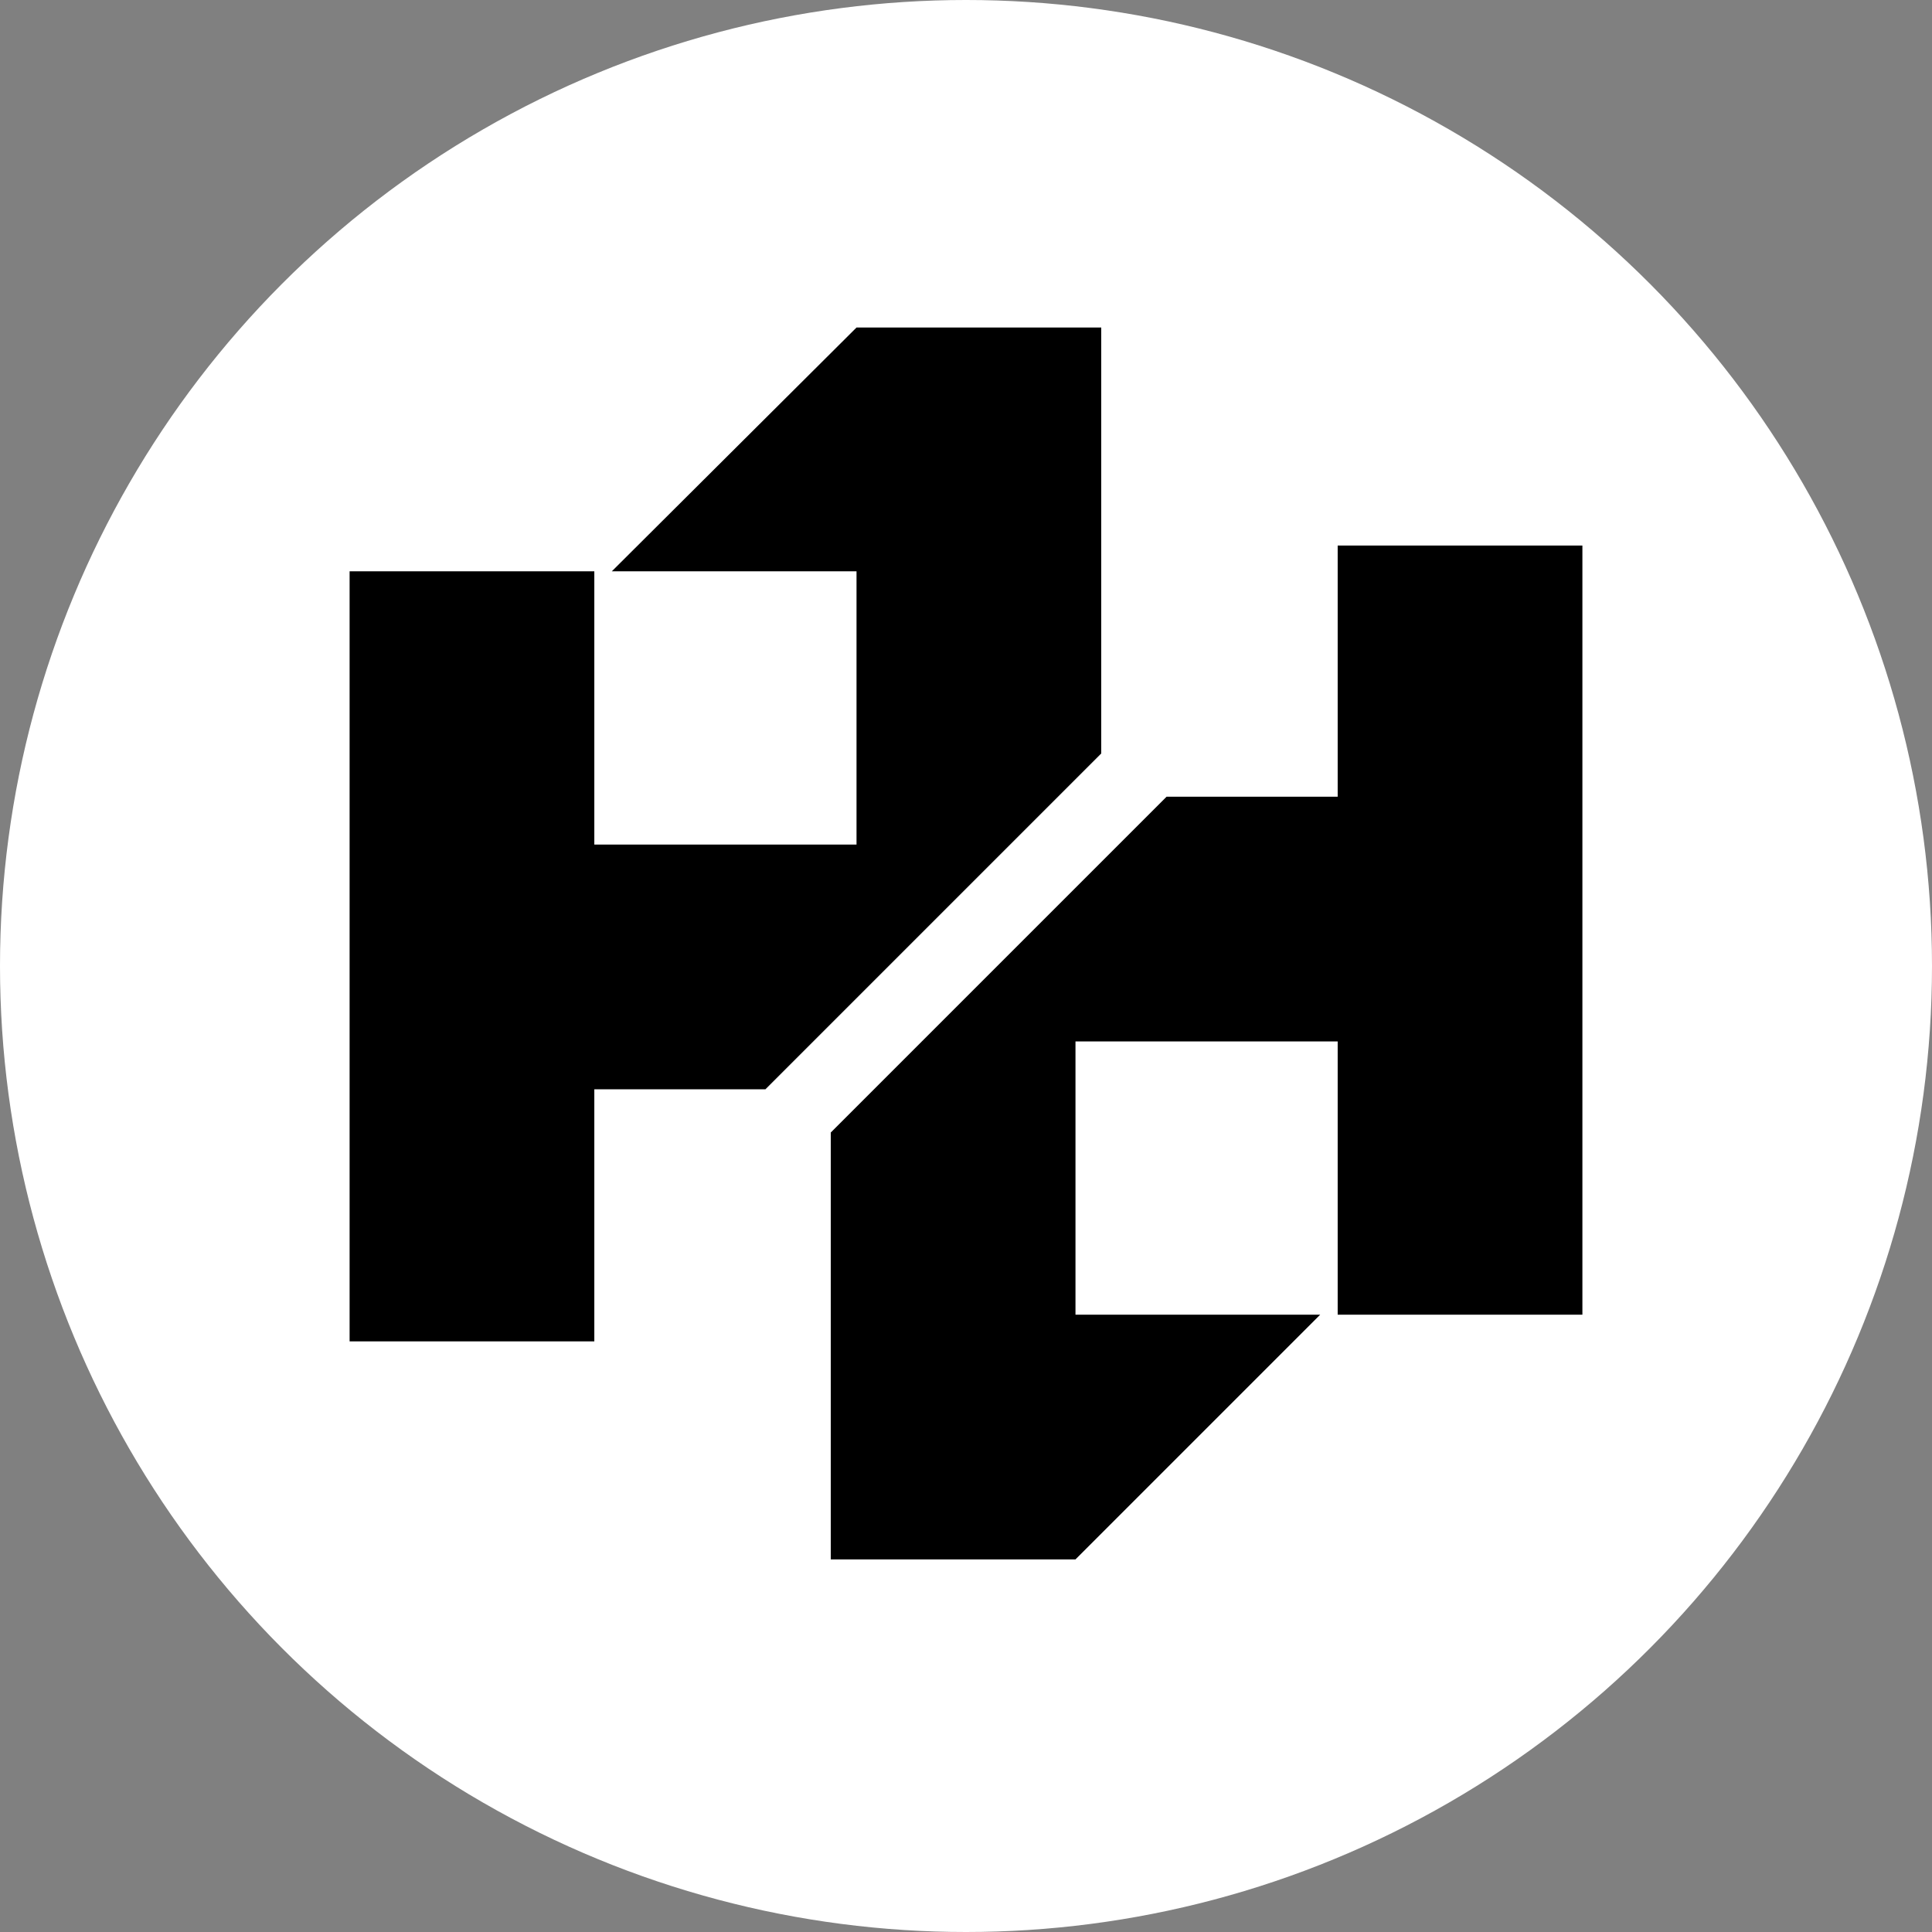 <svg xmlns="http://www.w3.org/2000/svg" viewBox="0 0 21 21"><rect x="0" y="0" width="21" height="21" fill="#808080" stroke="none"/><defs><style>.cls-1{fill:#fff;}</style></defs><g id="Layer_2" data-name="Layer 2"><g id="Layer_1-2" data-name="Layer 1"><circle class="cls-1" cx="10.5" cy="10.5" r="10.5"/><polygon points="10.98 9.18 11.97 8.19 11.97 3.56 9.31 3.56 6.65 6.21 9.31 6.21 9.31 9.18 6.46 9.18 6.46 6.21 3.8 6.21 3.8 14.58 6.46 14.58 6.46 11.84 8.32 11.84 10.98 9.18"/><polygon points="14.54 5.93 14.54 8.66 12.68 8.66 10.02 11.32 9.03 12.31 9.03 16.95 11.69 16.95 14.35 14.29 11.69 14.29 11.69 11.32 14.54 11.32 14.54 14.29 17.2 14.29 17.2 5.93 14.54 5.93"/></g></g></svg>